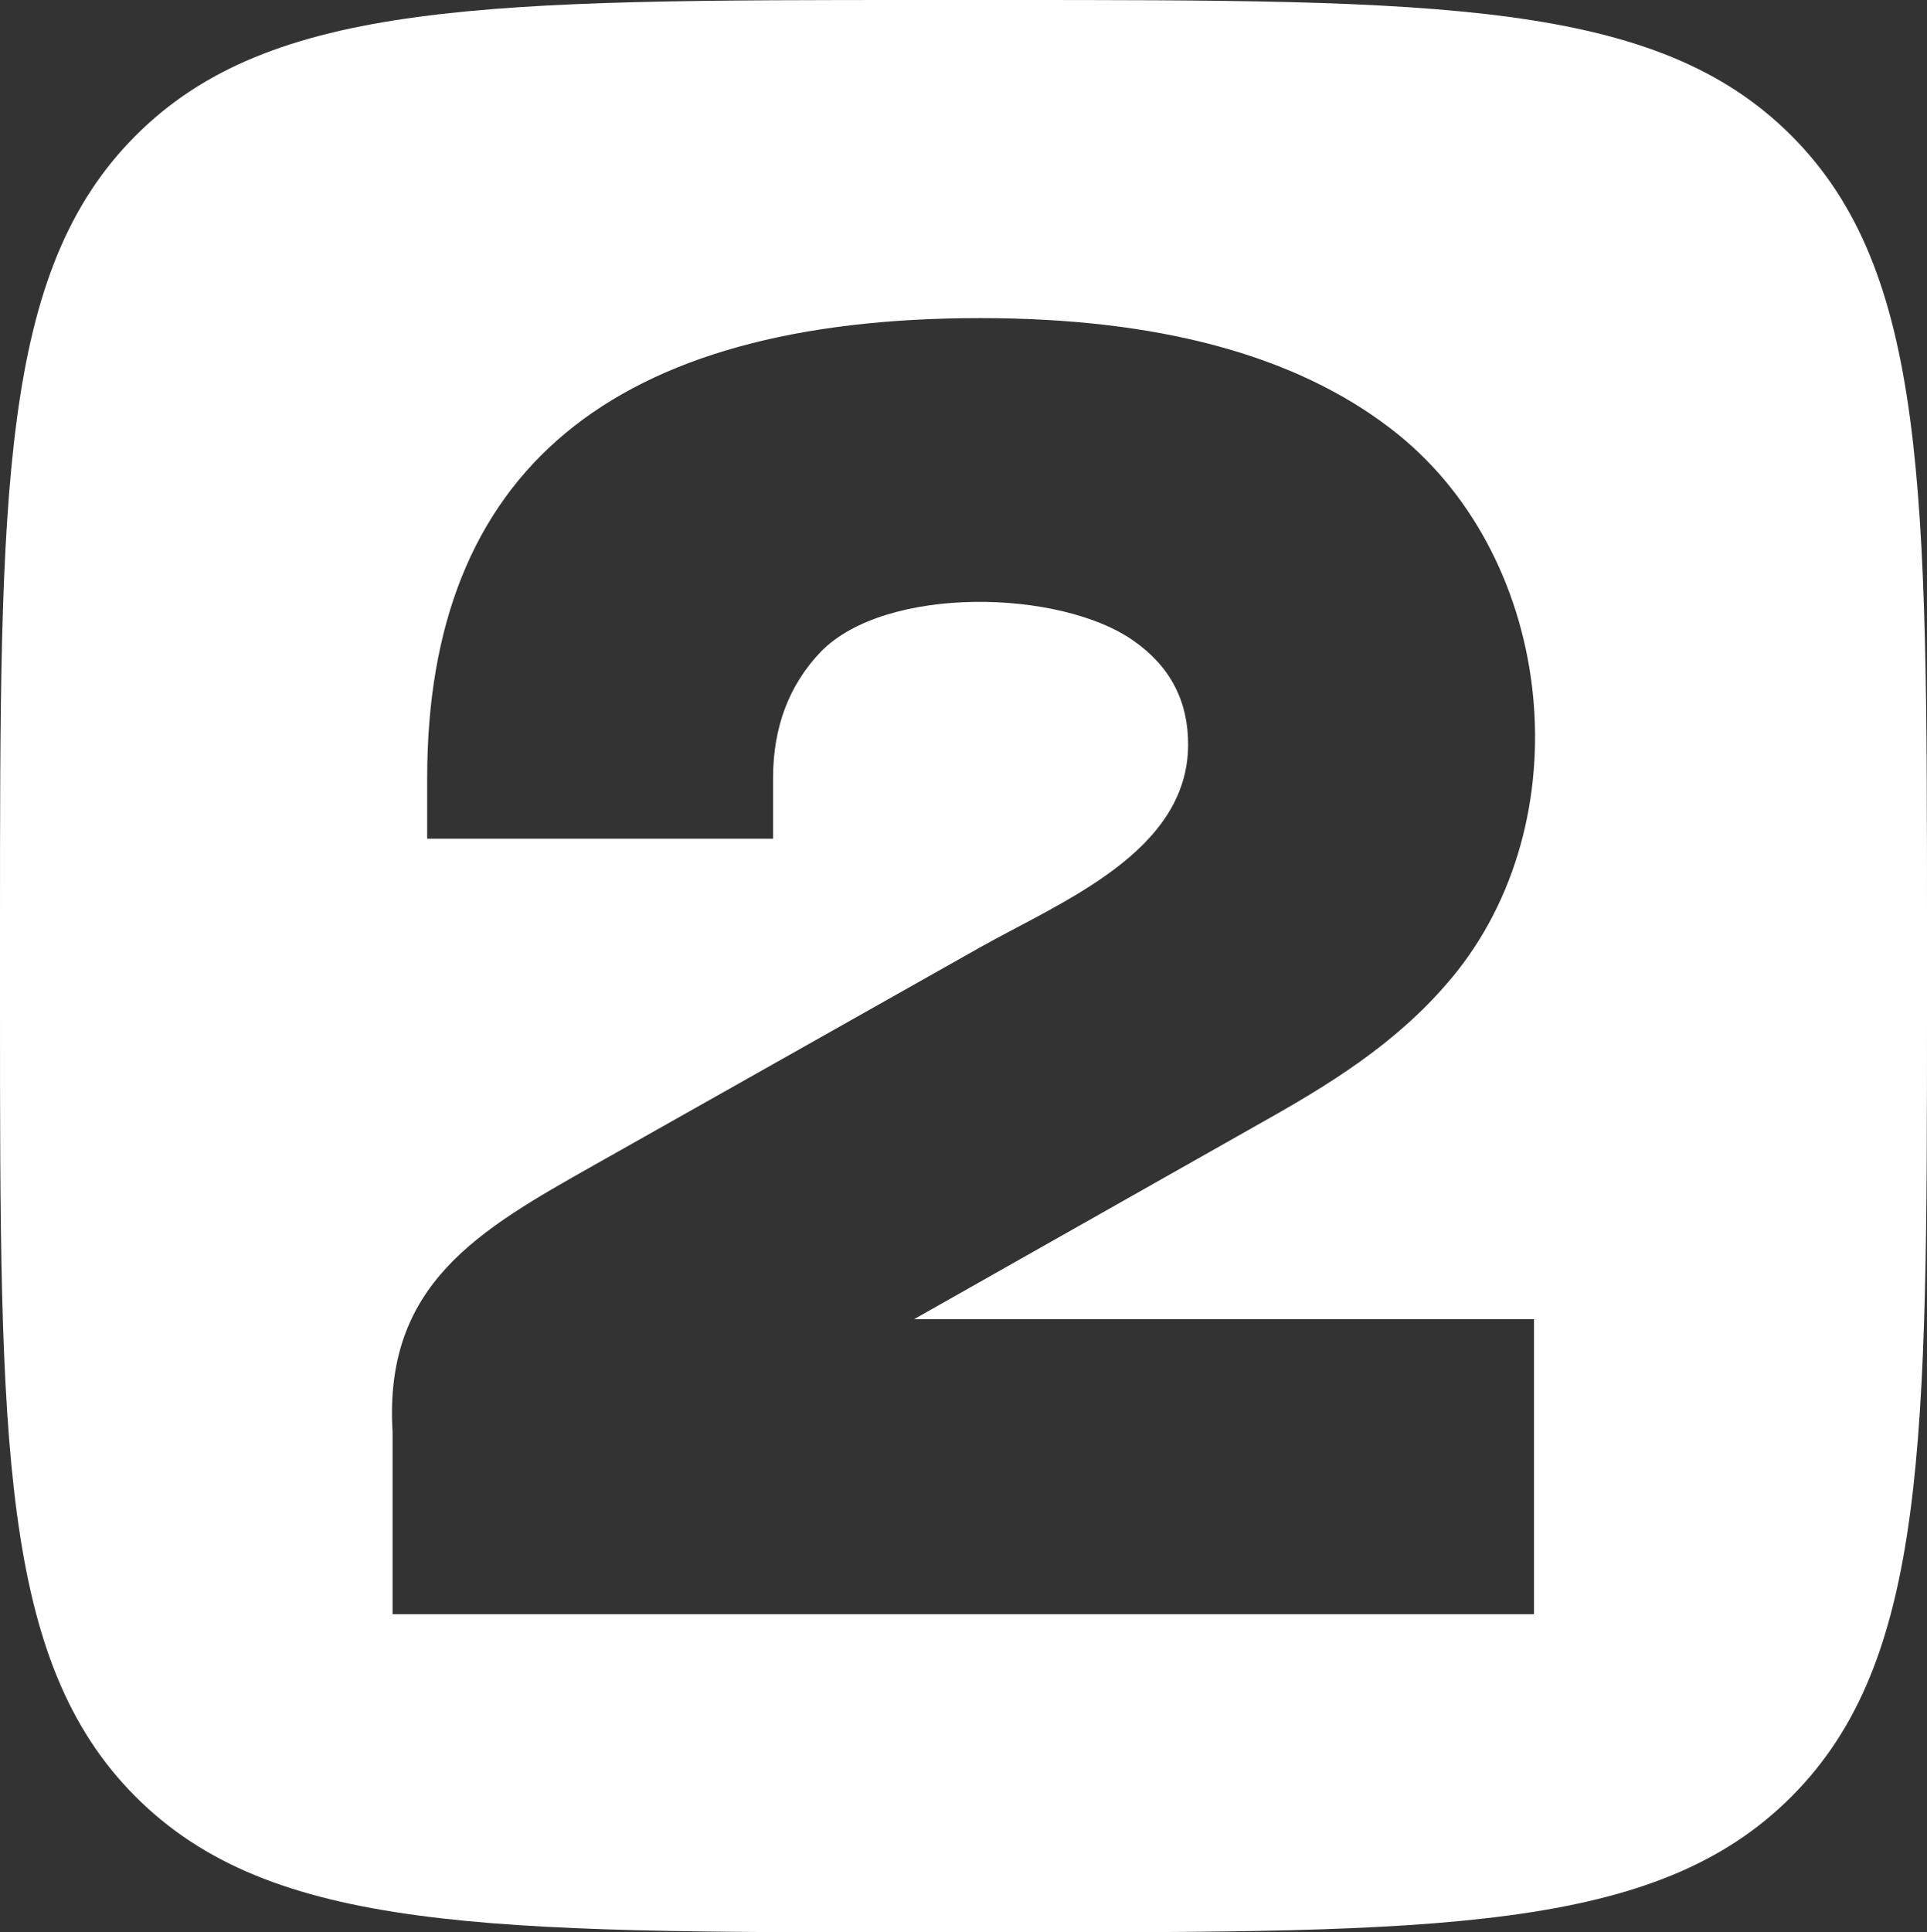 <svg width="387" height="388" viewBox="0 0 387 388" fill="none" xmlns="http://www.w3.org/2000/svg">
  <rect x="0" y="0" width="387" height="388" fill="#333333" stroke="none"/>
  <path d="M387 186.24C387 98.444 387 54.547 359.799 27.271C332.593 9.15527e-05 288.807 0 201.24 0H185.759C98.19 0 54.407 9.15527e-05 27.201 27.271C-0 54.547 0 98.444 0 186.24V201.76C0 289.553 -0 333.452 27.201 360.729C54.407 388 98.19 388 185.759 388H201.24C288.807 388 332.593 388 359.799 360.729C387 333.452 387 289.553 387 201.76V186.24ZM78.843 324.124V287.57C77.002 257.809 96.224 246.972 119.259 233.978L196.674 190.311C212.978 181.11 238.481 171.176 238.61 149.649C238.662 140.788 235.018 133.827 227.701 128.693C212.982 118.277 177.942 117.498 164.881 130.83C158.483 137.49 155.254 145.984 155.254 156.248V168.402H85.789V156.248C85.789 94.666 122.836 63.874 196.871 63.874C232.456 63.874 259.875 71.209 279.126 85.932C311.778 110.708 318.02 162.751 292.719 194.917C282.479 207.803 269.414 216.327 255.428 224.235L183.596 264.868H308.074V324.121L78.843 324.124Z" fill="white"/>
</svg>
